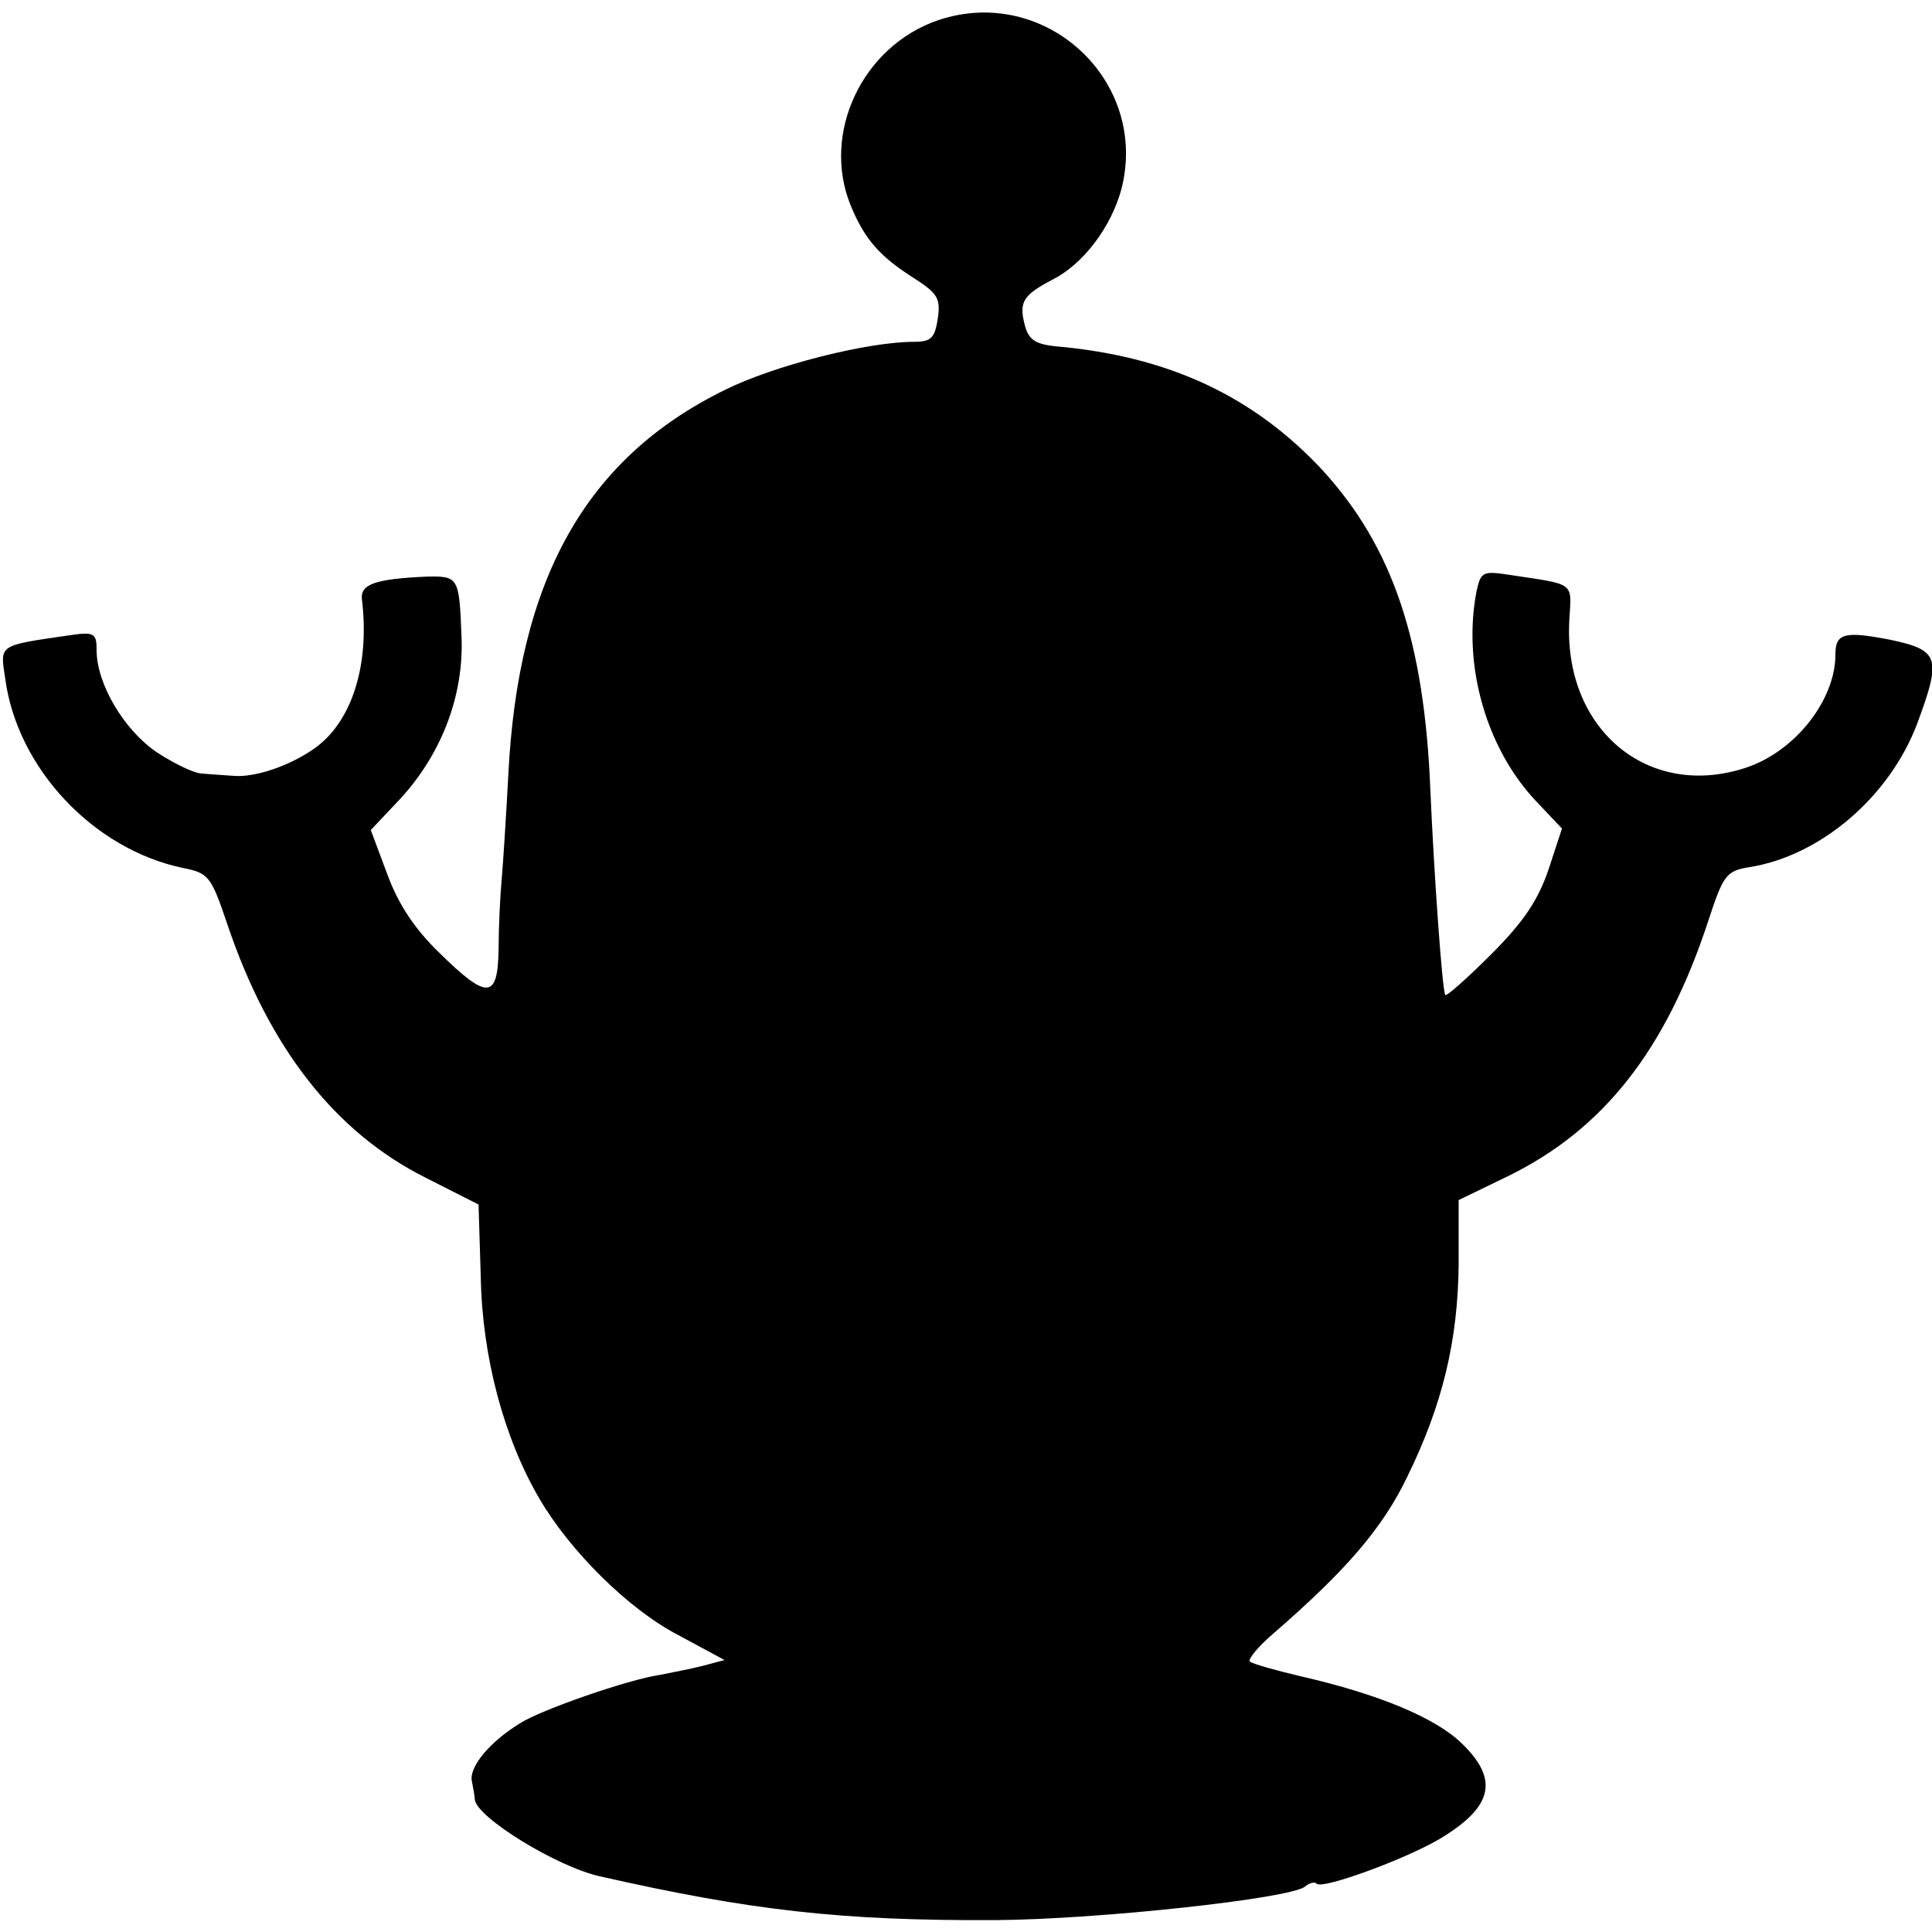 <?xml version="1.0" standalone="no"?>
<!DOCTYPE svg PUBLIC "-//W3C//DTD SVG 20010904//EN"
 "http://www.w3.org/TR/2001/REC-SVG-20010904/DTD/svg10.dtd">
<svg version="1.0" xmlns="http://www.w3.org/2000/svg"
 width="260pt" height="260pt" viewBox="0 0 260 260"
 preserveAspectRatio="xMidYMid meet">
<g transform="translate(0,260) scale(0.1,-0.1)"
fill="#000000" stroke="none">
<path d="M1263 2573 c-103 -35 -158 -153 -118 -250 19 -46 40 -69 86 -98 31
-20 35 -27 31 -54 -4 -26 -9 -31 -32 -31 -63 0 -189 -32 -255 -65 -187 -92
-278 -255 -291 -519 -3 -56 -7 -119 -9 -141 -2 -22 -4 -64 -4 -92 -1 -68 -15
-69 -80 -5 -33 32 -55 65 -70 106 l-22 59 34 36 c60 62 92 144 88 226 -3 78
-4 80 -47 79 -68 -3 -89 -10 -87 -30 11 -90 -14 -167 -65 -202 -33 -23 -80
-39 -109 -36 -13 1 -31 2 -41 3 -10 0 -37 13 -60 28 -44 29 -82 92 -82 138 0
23 -3 25 -37 20 -96 -14 -93 -12 -86 -58 16 -121 119 -230 239 -255 35 -7 38
-11 60 -76 56 -166 145 -280 267 -341 l71 -36 3 -98 c2 -107 31 -216 79 -298
41 -70 119 -148 186 -183 l63 -34 -30 -8 c-16 -4 -42 -9 -57 -12 -42 -6 -160
-47 -188 -65 -41 -25 -69 -59 -65 -78 2 -10 4 -21 4 -25 3 -24 110 -90 168
-103 203 -46 325 -60 533 -59 139 1 396 29 416 45 6 5 13 7 16 4 7 -8 117 32
165 60 72 43 81 80 30 129 -35 34 -111 66 -216 90 -34 8 -66 17 -69 20 -3 3
12 21 32 38 98 85 147 142 180 211 47 96 68 182 69 286 l0 86 66 32 c129 63
213 170 270 344 20 61 24 67 55 72 96 15 189 95 226 193 33 89 30 99 -36 113
-62 12 -74 9 -74 -20 0 -61 -54 -130 -120 -152 -132 -44 -247 52 -238 200 3
50 8 46 -78 59 -39 6 -41 5 -47 -22 -19 -99 13 -211 80 -282 l35 -37 -18 -55
c-14 -41 -33 -70 -77 -114 -32 -32 -60 -57 -62 -55 -4 5 -15 160 -20 274 -8
203 -51 329 -145 432 -93 100 -208 154 -360 167 -27 3 -36 9 -41 29 -8 31 -2
40 38 61 41 21 78 70 92 121 38 146 -102 276 -246 228z"/>
</g>
</svg>
